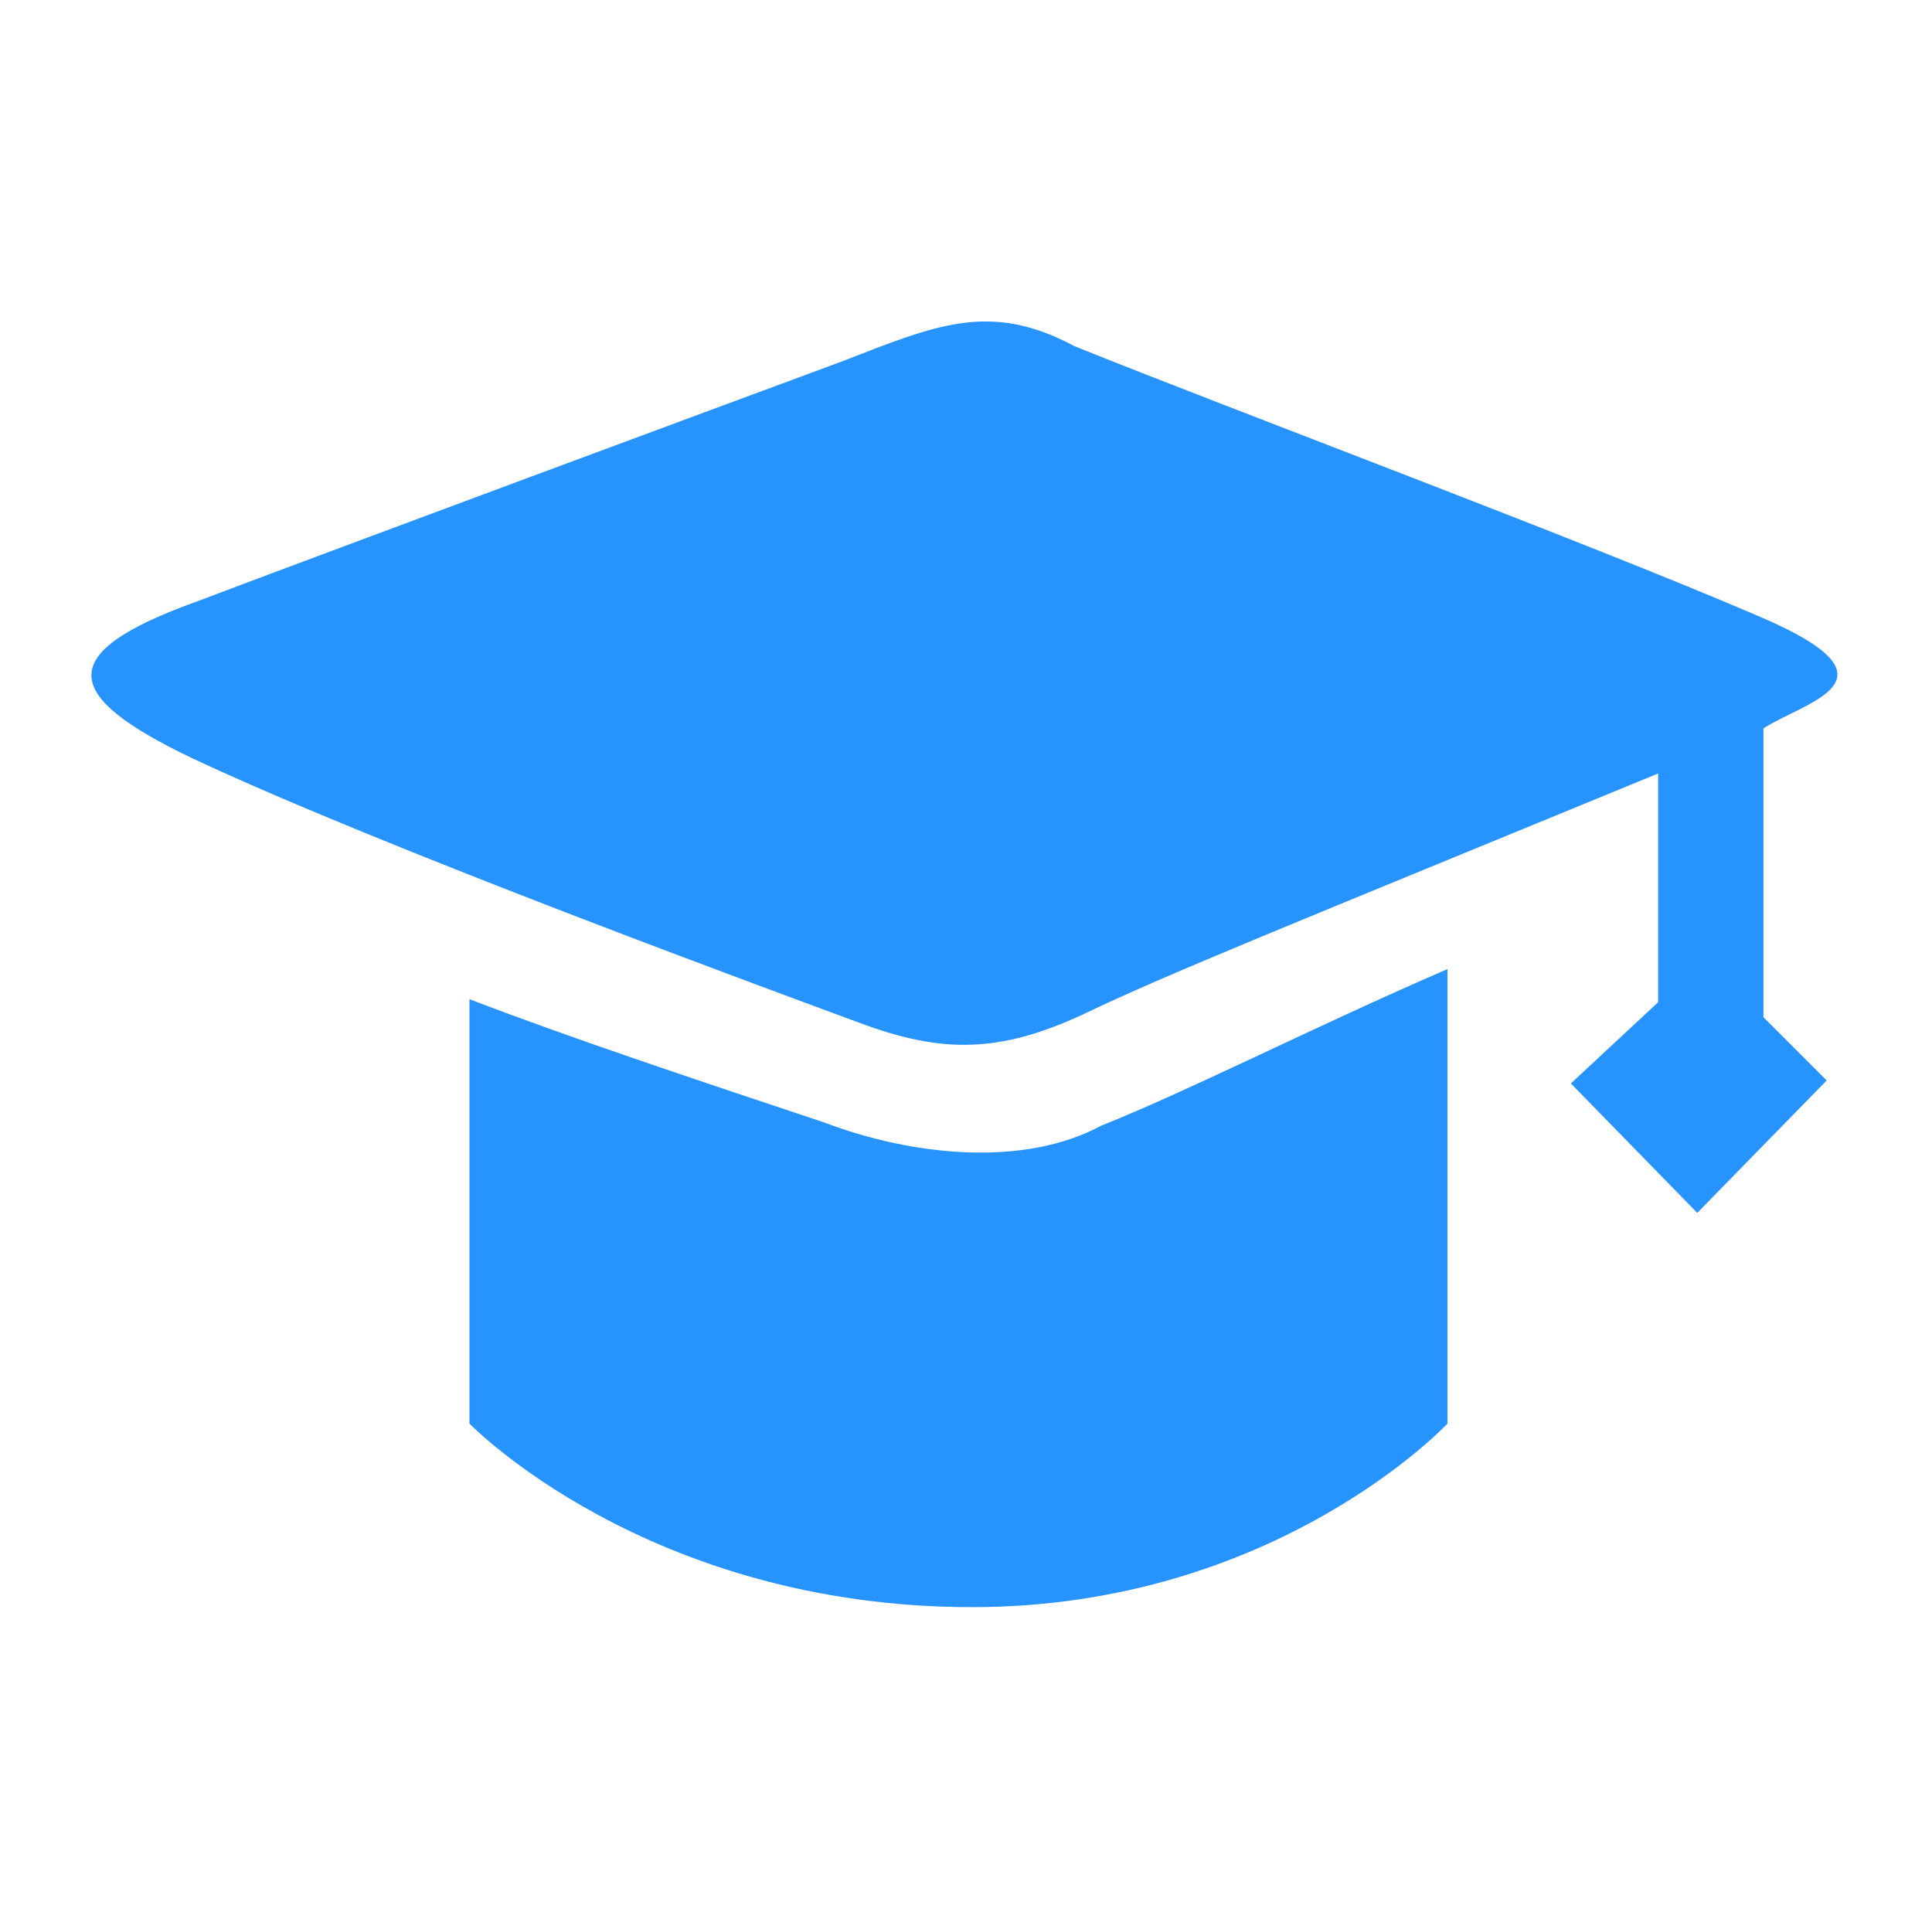 <?xml version="1.0" encoding="utf-8"?>
<!-- Generator: Adobe Illustrator 25.3.1, SVG Export Plug-In . SVG Version: 6.00 Build 0)  -->
<svg version="1.1" id="图层_1" xmlns="http://www.w3.org/2000/svg" xmlns:xlink="http://www.w3.org/1999/xlink" x="0px" y="0px"
	 viewBox="0 0 64.2 64" style="enable-background:new 0 0 64.2 64;" xml:space="preserve">
<style type="text/css">
	.st0{fill:#2793FF;}
</style>
<path class="st0" d="M58.6,24.2v9.6l2.1,2.1l-4.3,4.4L52.2,36l2.9-2.7v-7.6c-12.4,5.1-16.4,6.7-19.1,8C33.2,35,31.3,35,28.6,34
	c-2.7-1-15.8-5.8-22.2-8.8C2,23.1,1.8,21.7,6.5,20c6.1-2.3,16.1-6,21.5-8c3.1-1.2,4.9-2,7.7-0.5c5.2,2.1,17,6.5,22.8,9
	C63.4,22.6,60,23.3,58.6,24.2z M36.6,37.4c3-1.2,7.1-3.3,11.5-5.2v15.1c0,0-5.7,6.1-15.8,6.1c-10.8,0-16.7-6.1-16.7-6.1V33.2
	c3.4,1.3,7.3,2.6,11.8,4.1C30.3,38.4,34,38.8,36.6,37.4z"/>
</svg>
